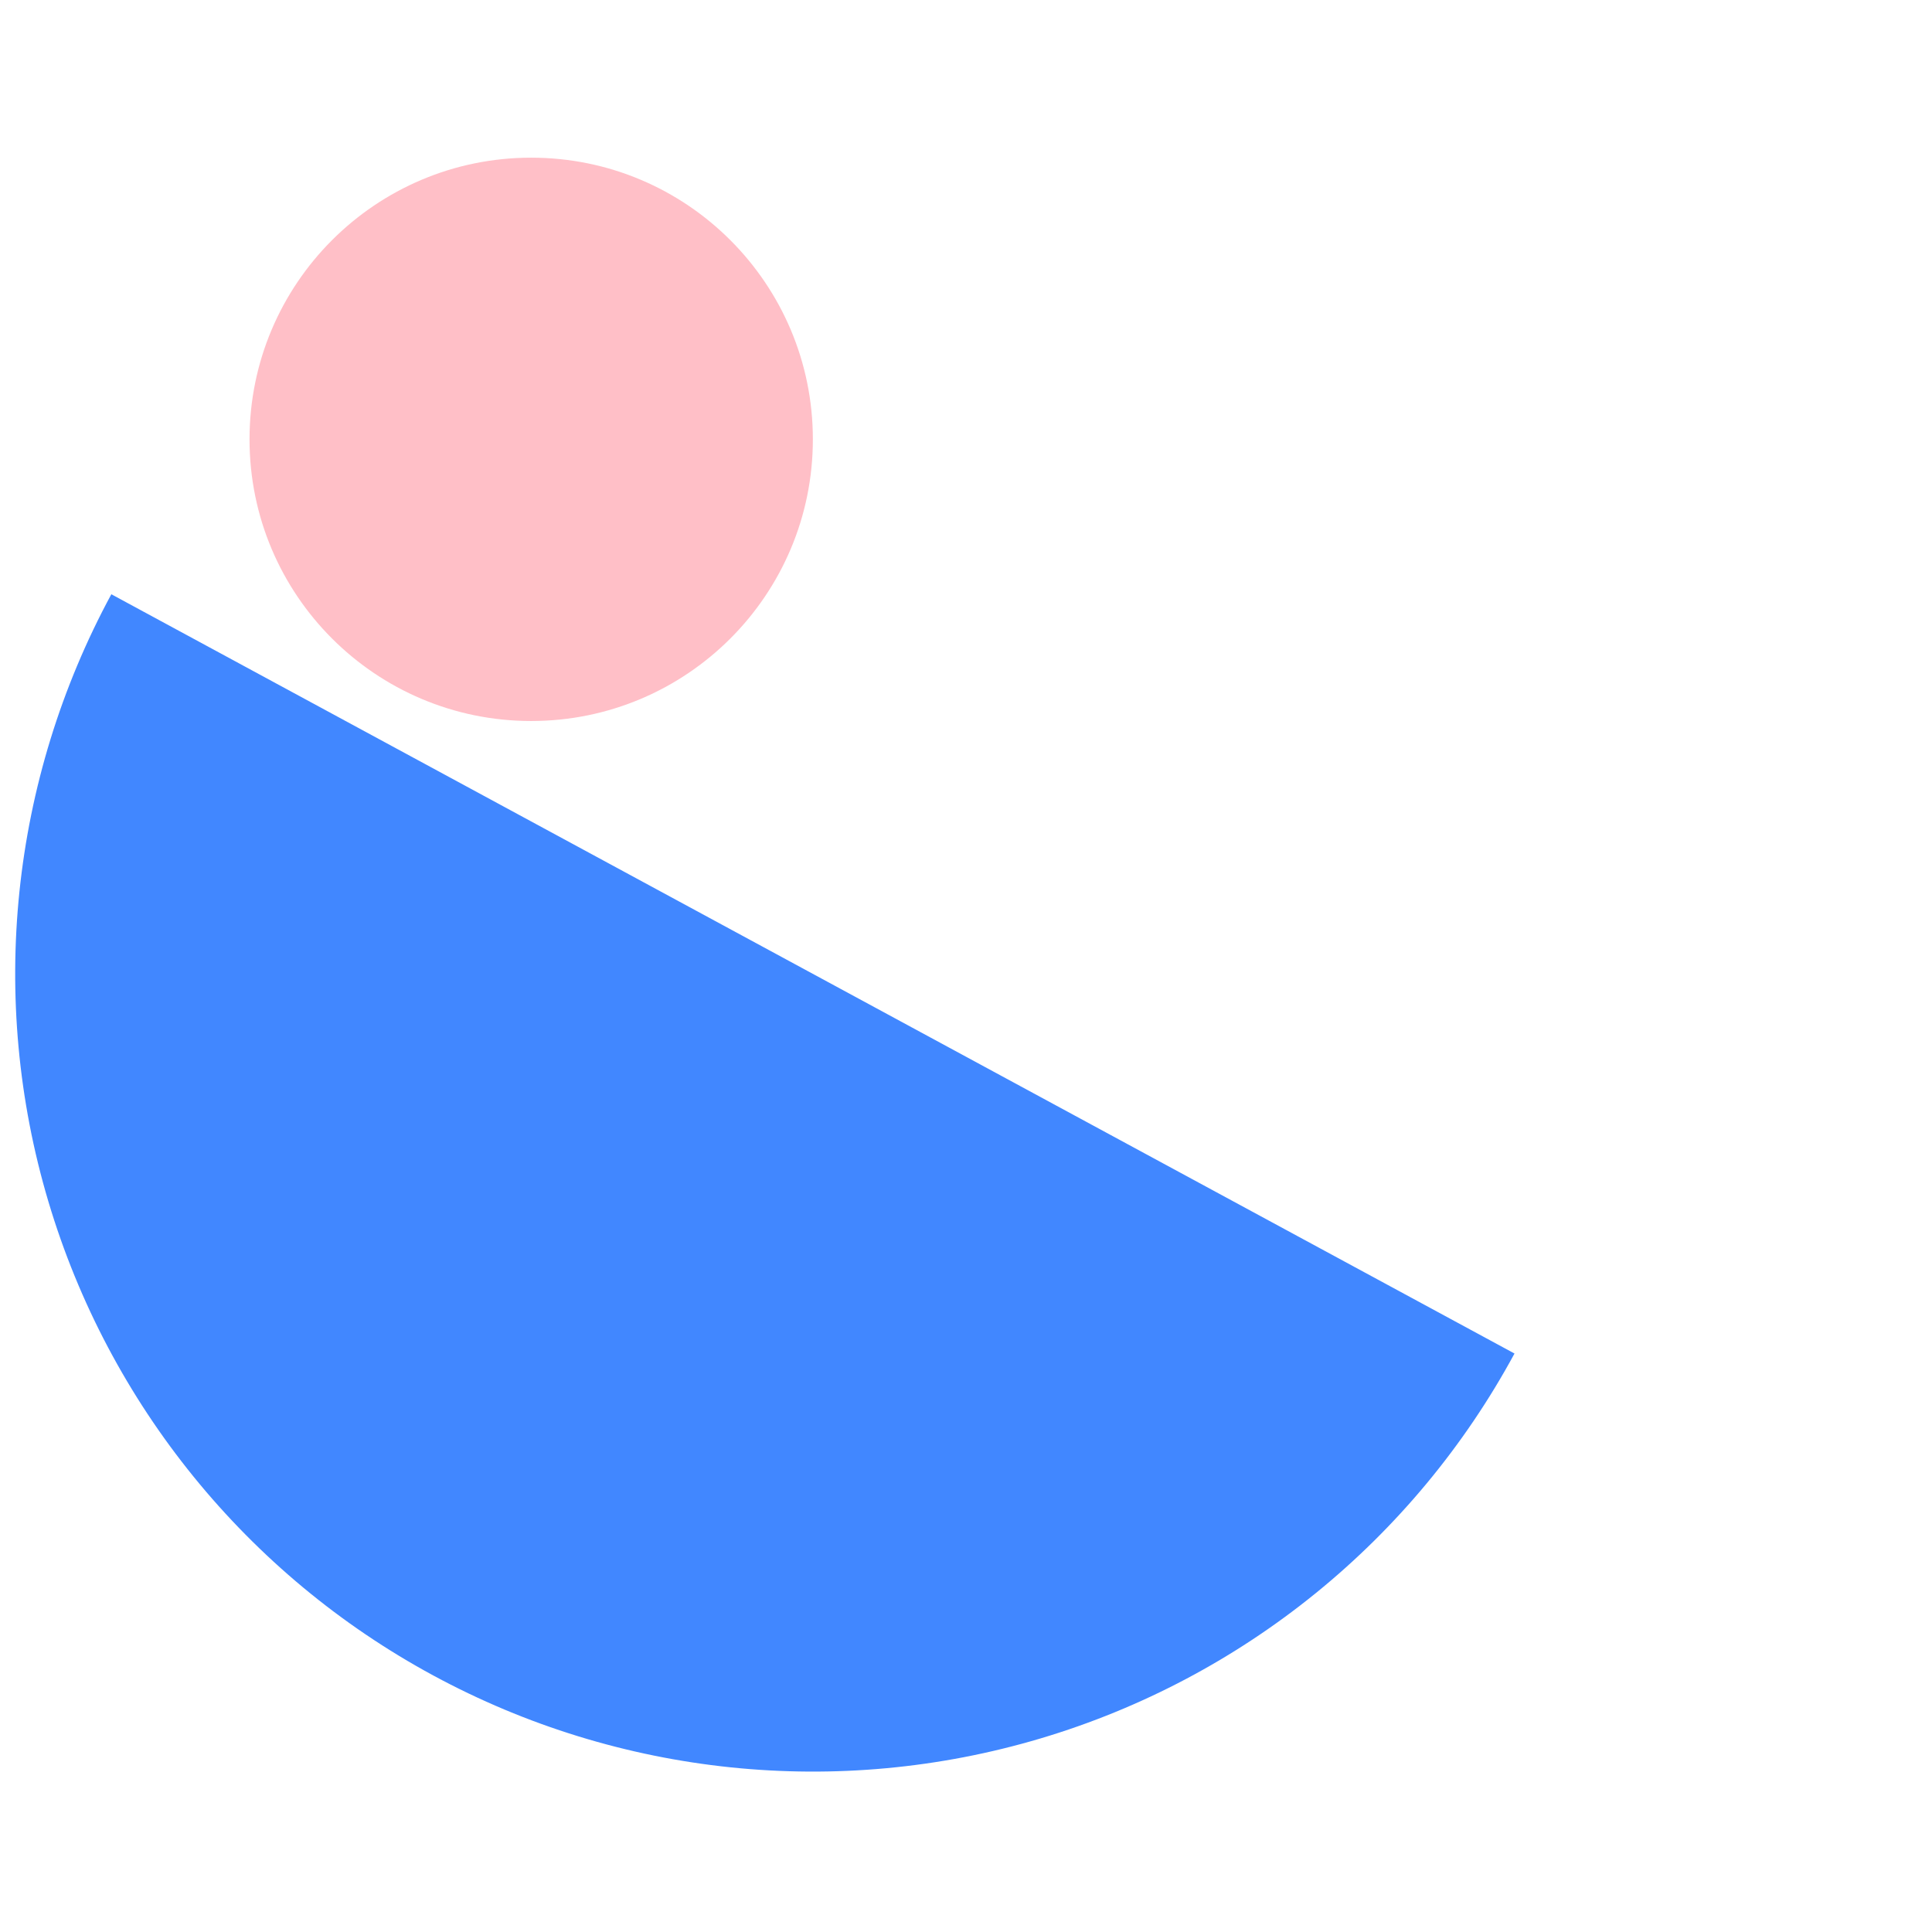 <svg width="72" height="72" viewBox="0 0 72 72" fill="none" xmlns="http://www.w3.org/2000/svg">
<g clip-path="url(#clip0_2532_11836)">
<path d="M4.149 22.146C0.396 29.081 -0.448 37.221 1.803 44.778C4.053 52.335 9.212 58.688 16.147 62.44C23.081 66.192 31.222 67.036 38.779 64.786C46.335 62.536 52.689 57.376 56.441 50.442L30.295 36.294L4.149 22.146Z" fill="#4187FF"/>
<circle cx="19.796" cy="16.373" r="10.497" fill="#FFBFC7"/>
</g>
<defs>
<clipPath id="clip0_2532_11836">
<rect width="72" height="72" fill="white"/>
</clipPath>
</defs>
</svg>
